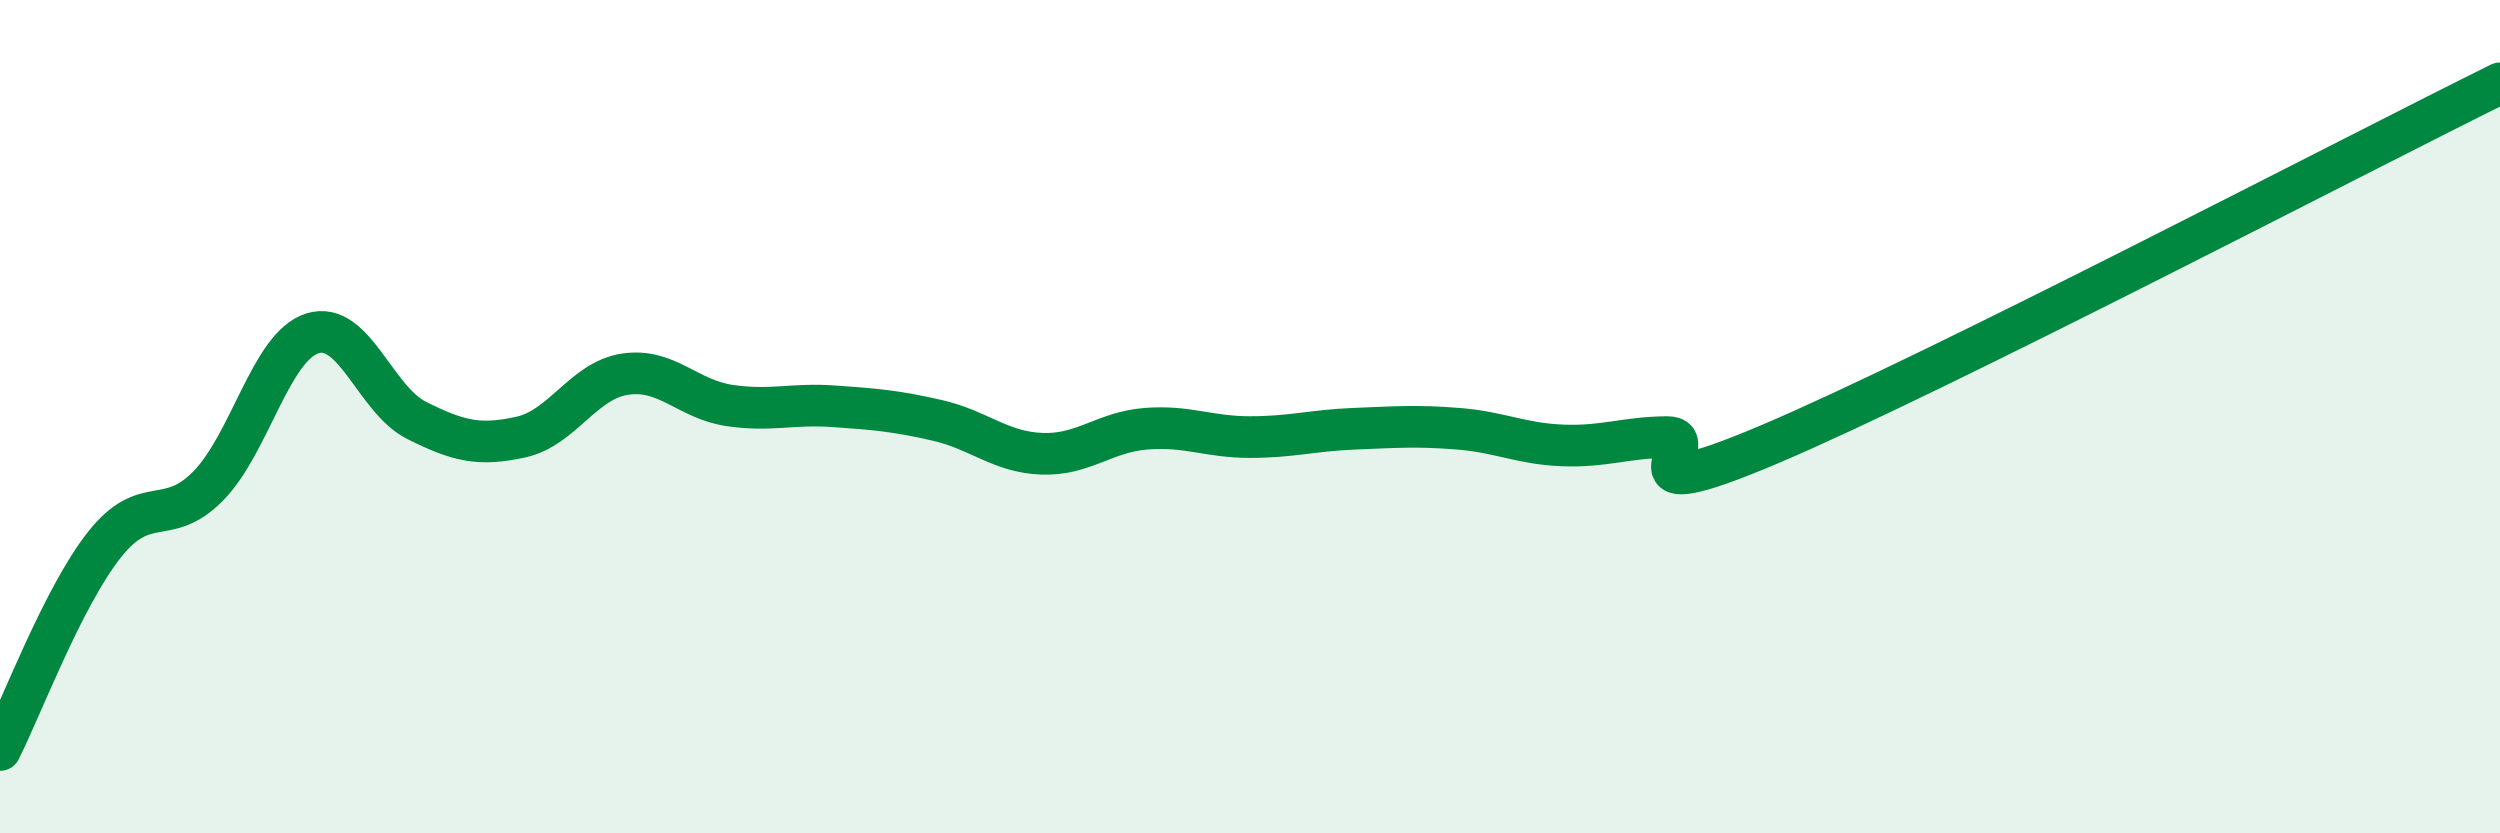 
    <svg width="60" height="20" viewBox="0 0 60 20" xmlns="http://www.w3.org/2000/svg">
      <path
        d="M 0,18 C 0.5,17.02 1.5,14.35 2.5,13.08 C 3.5,11.81 4,12.68 5,11.66 C 6,10.64 6.5,8.31 7.5,8 C 8.5,7.69 9,9.59 10,10.09 C 11,10.59 11.5,10.71 12.5,10.49 C 13.5,10.27 14,9.13 15,8.98 C 16,8.83 16.5,9.58 17.5,9.73 C 18.5,9.88 19,9.68 20,9.75 C 21,9.82 21.5,9.86 22.5,10.09 C 23.5,10.32 24,10.85 25,10.89 C 26,10.93 26.5,10.37 27.5,10.29 C 28.5,10.21 29,10.49 30,10.49 C 31,10.49 31.5,10.33 32.5,10.29 C 33.5,10.25 34,10.21 35,10.29 C 36,10.37 36.5,10.65 37.5,10.69 C 38.5,10.73 39,10.5 40,10.49 C 41,10.48 38.5,12.35 42.5,10.65 C 46.5,8.95 56.5,3.73 60,2L60 20L0 20Z"
        fill="#008740"
        opacity="0.1"
        stroke-linecap="round"
        stroke-linejoin="round"
      />
      <path
        d="M 0,18 C 0.5,17.02 1.5,14.35 2.5,13.08 C 3.5,11.81 4,12.68 5,11.66 C 6,10.64 6.5,8.31 7.5,8 C 8.5,7.69 9,9.59 10,10.09 C 11,10.59 11.5,10.71 12.5,10.49 C 13.5,10.27 14,9.13 15,8.98 C 16,8.83 16.5,9.58 17.5,9.73 C 18.5,9.88 19,9.68 20,9.75 C 21,9.82 21.5,9.86 22.5,10.09 C 23.5,10.32 24,10.85 25,10.89 C 26,10.93 26.5,10.37 27.5,10.29 C 28.5,10.21 29,10.49 30,10.49 C 31,10.49 31.5,10.33 32.5,10.29 C 33.5,10.25 34,10.21 35,10.29 C 36,10.37 36.5,10.65 37.5,10.69 C 38.5,10.73 39,10.5 40,10.49 C 41,10.48 38.5,12.35 42.5,10.65 C 46.5,8.95 56.5,3.73 60,2"
        stroke="#008740"
        stroke-width="1"
        fill="none"
        stroke-linecap="round"
        stroke-linejoin="round"
      />
    </svg>
  